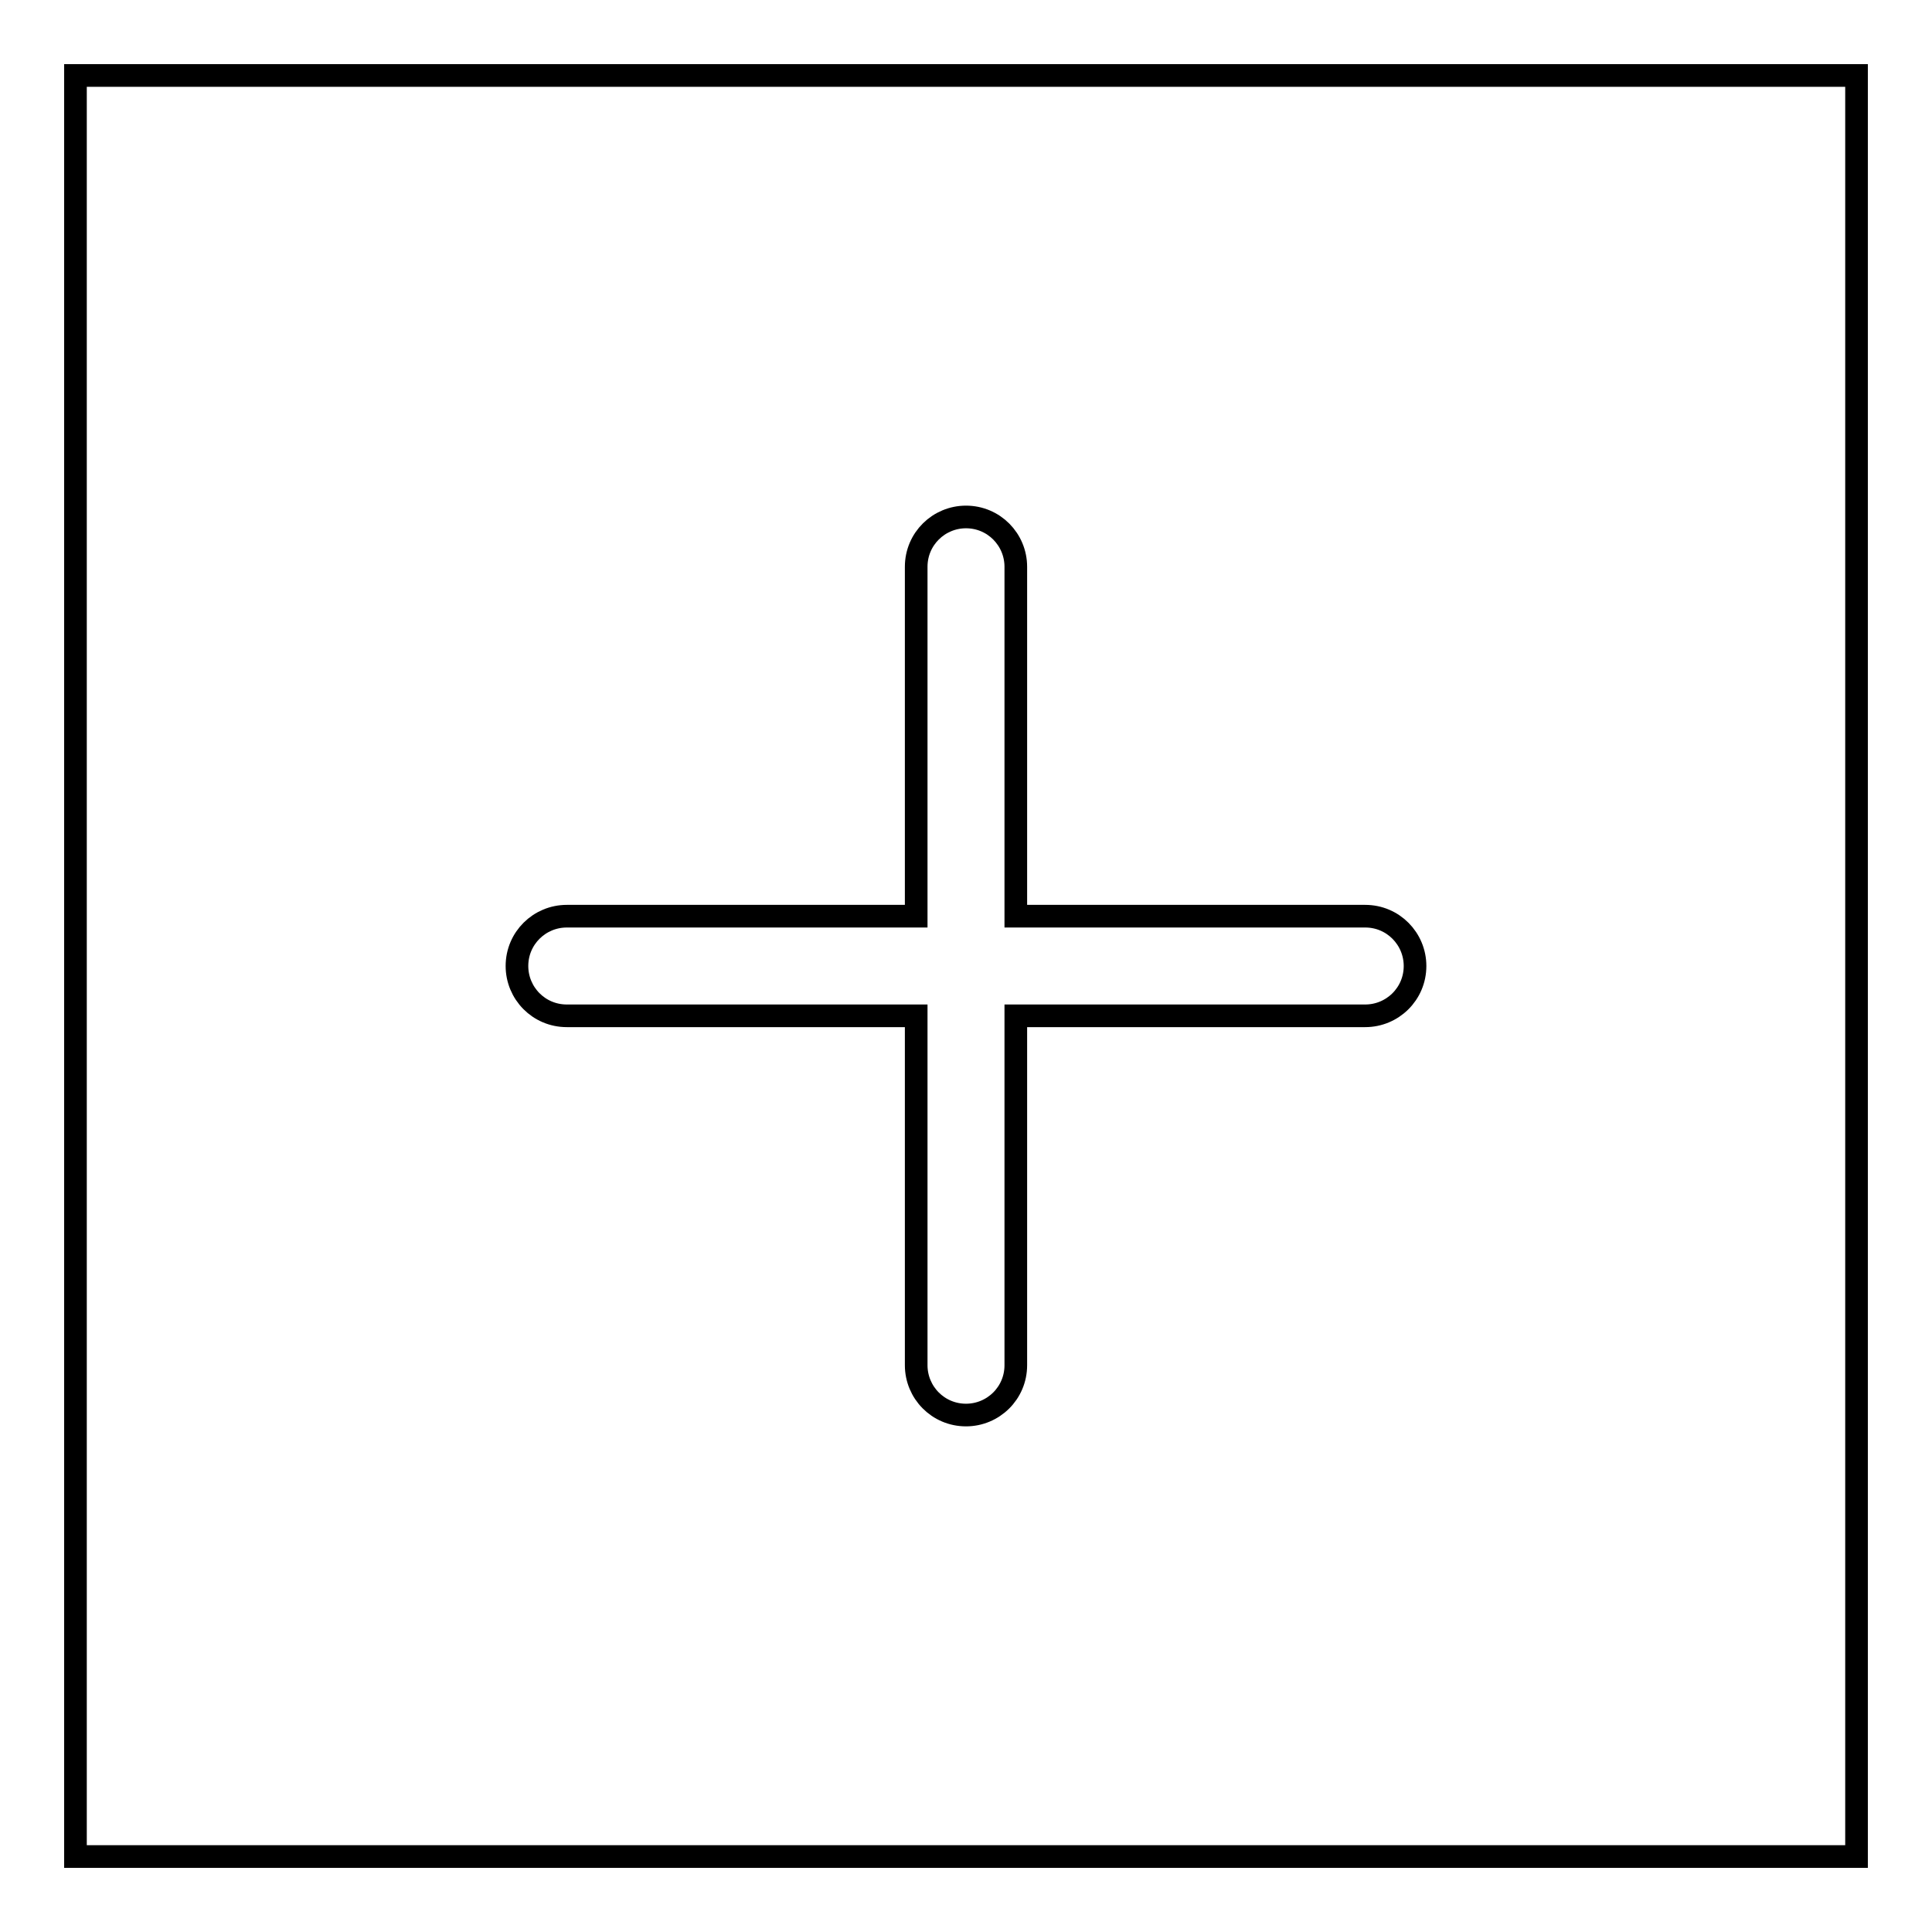 <?xml version="1.0" encoding="utf-8"?>
<!-- Svg Vector Icons : http://www.onlinewebfonts.com/icon -->
<!DOCTYPE svg PUBLIC "-//W3C//DTD SVG 1.1//EN" "http://www.w3.org/Graphics/SVG/1.1/DTD/svg11.dtd">
<svg version="1.1" xmlns="http://www.w3.org/2000/svg" xmlns:xlink="http://www.w3.org/1999/xlink" x="0px" y="0px" viewBox="0 0 256 256" enable-background="new 0 0 256 256" xml:space="preserve">
<g><g><path stroke-width="3" fill-opacity="0" stroke="#000000"  d="M10,10v236h236V10H10z M180.9,134.6h-46.3v46.3c0,3.7-3,6.6-6.6,6.6c-3.7,0-6.6-3-6.6-6.6v-46.3H75.1c-3.7,0-6.6-3-6.6-6.6c0-3.7,3-6.6,6.6-6.6h46.3V75.1c0-3.7,3-6.6,6.6-6.6c3.7,0,6.6,3,6.6,6.6v46.3h46.3c3.7,0,6.6,3,6.6,6.6C187.5,131.7,184.5,134.6,180.9,134.6z"/></g></g>
</svg>